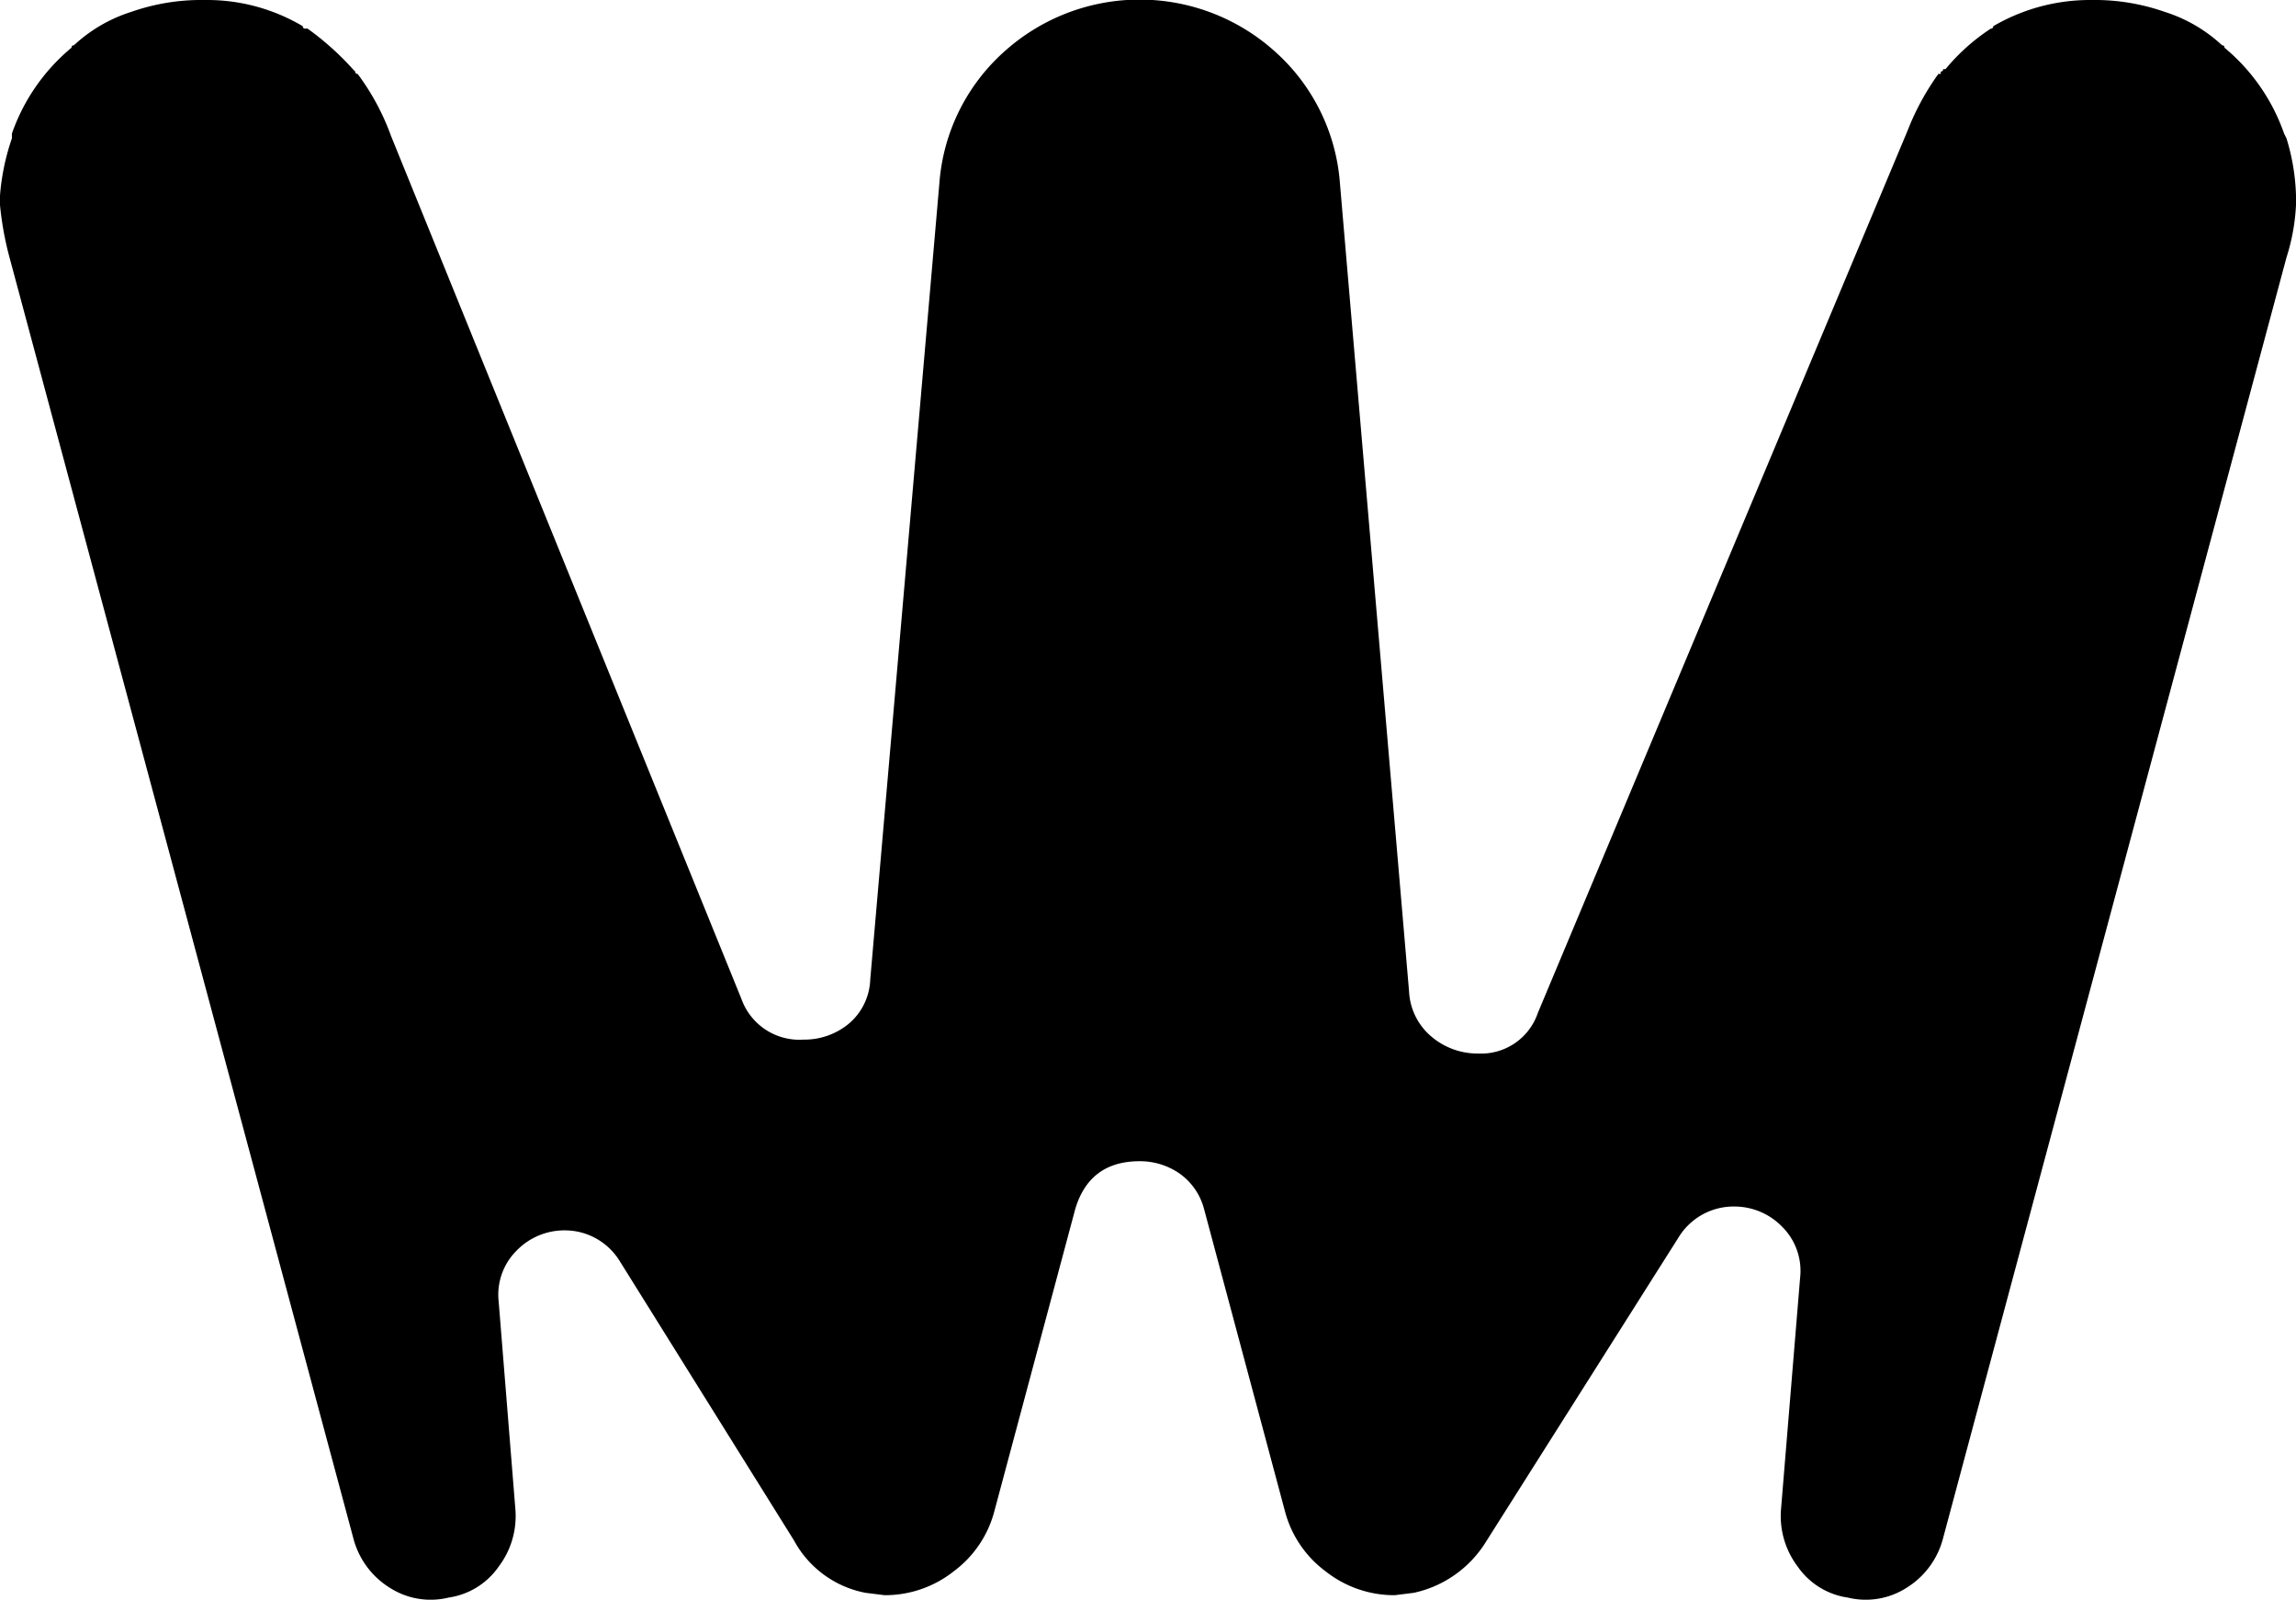<svg viewBox="0 0 288.9 201.27" xmlns="http://www.w3.org/2000/svg"><path d="m288.9 25.8a25.74 25.74 0 0 1 -1.2 6.6l-43.2 161.1a10.4 10.4 0 0 1 -4.65 6.3 9.52 9.52 0 0 1 -7.35 1.2 9.28 9.28 0 0 1 -6.3-3.9 10.53 10.53 0 0 1 -2.1-7.2l2.4-29.1a7.83 7.83 0 0 0 -2.25-6.45 8.38 8.38 0 0 0 -6.15-2.55 8.11 8.11 0 0 0 -6.9 3.9l-24.3 38.4a14.19 14.19 0 0 1 -9 6.3l-2.4.3a13.92 13.92 0 0 1 -8.7-3 13.75 13.75 0 0 1 -5.1-7.5l-10.2-38.1a7.91 7.91 0 0 0 -3.15-4.5 8.74 8.74 0 0 0 -4.95-1.5q-6.3 0-8.1 6l-10.2 38.1a13.75 13.75 0 0 1 -5.1 7.5 13.92 13.92 0 0 1 -8.7 3l-2.4-.3a13 13 0 0 1 -9-6.6l-21.9-35.1a8.11 8.11 0 0 0 -6.9-3.9 8.38 8.38 0 0 0 -6.1 2.55 7.83 7.83 0 0 0 -2.25 6.45l2.1 26.1a10.53 10.53 0 0 1 -2.1 7.2 9.28 9.28 0 0 1 -6.3 3.9 9.52 9.52 0 0 1 -7.35-1.2 10.4 10.4 0 0 1 -4.65-6.3l-43.25-161.1a40 40 0 0 1 -1.2-6.6v-1.2a28.85 28.85 0 0 1 1.5-7.2v-.6a24.54 24.54 0 0 1 7.5-10.8.27.27 0 0 1 .3-.3 18.93 18.93 0 0 1 7.2-4.2 26.66 26.66 0 0 1 8.4-1.5h1.2a23.59 23.59 0 0 1 12 3.3.27.27 0 0 0 .3.3h.3a35.58 35.58 0 0 1 5.7 5.1l.3.3a.27.27 0 0 0 .3.3 30.16 30.16 0 0 1 4.2 7.8l44.1 108.6a7.74 7.74 0 0 0 7.8 5.1 8.76 8.76 0 0 0 5.7-2 7.61 7.61 0 0 0 2.7-5.55l8.7-100.2a24.65 24.65 0 0 1 8.1-16.5 25.45 25.45 0 0 1 34.2 0 24.65 24.65 0 0 1 8.1 16.5l8.7 101.7a7.9 7.9 0 0 0 2.85 5.7 8.94 8.94 0 0 0 5.85 2.1 7.53 7.53 0 0 0 7.5-5.1l46.5-110.95a32.39 32.39 0 0 1 3.9-7.2h.3v-.3a.27.27 0 0 0 .3-.3h.3a25.29 25.29 0 0 1 5.7-5.1.27.27 0 0 0 .3-.3 24.13 24.13 0 0 1 12.3-3.3h.9a26.66 26.66 0 0 1 8.4 1.5 18.93 18.93 0 0 1 7.2 4.2.27.27 0 0 1 .3.3 24.54 24.54 0 0 1 7.5 10.8l.3.6a26.89 26.89 0 0 1 1.2 7.2z"/></svg>